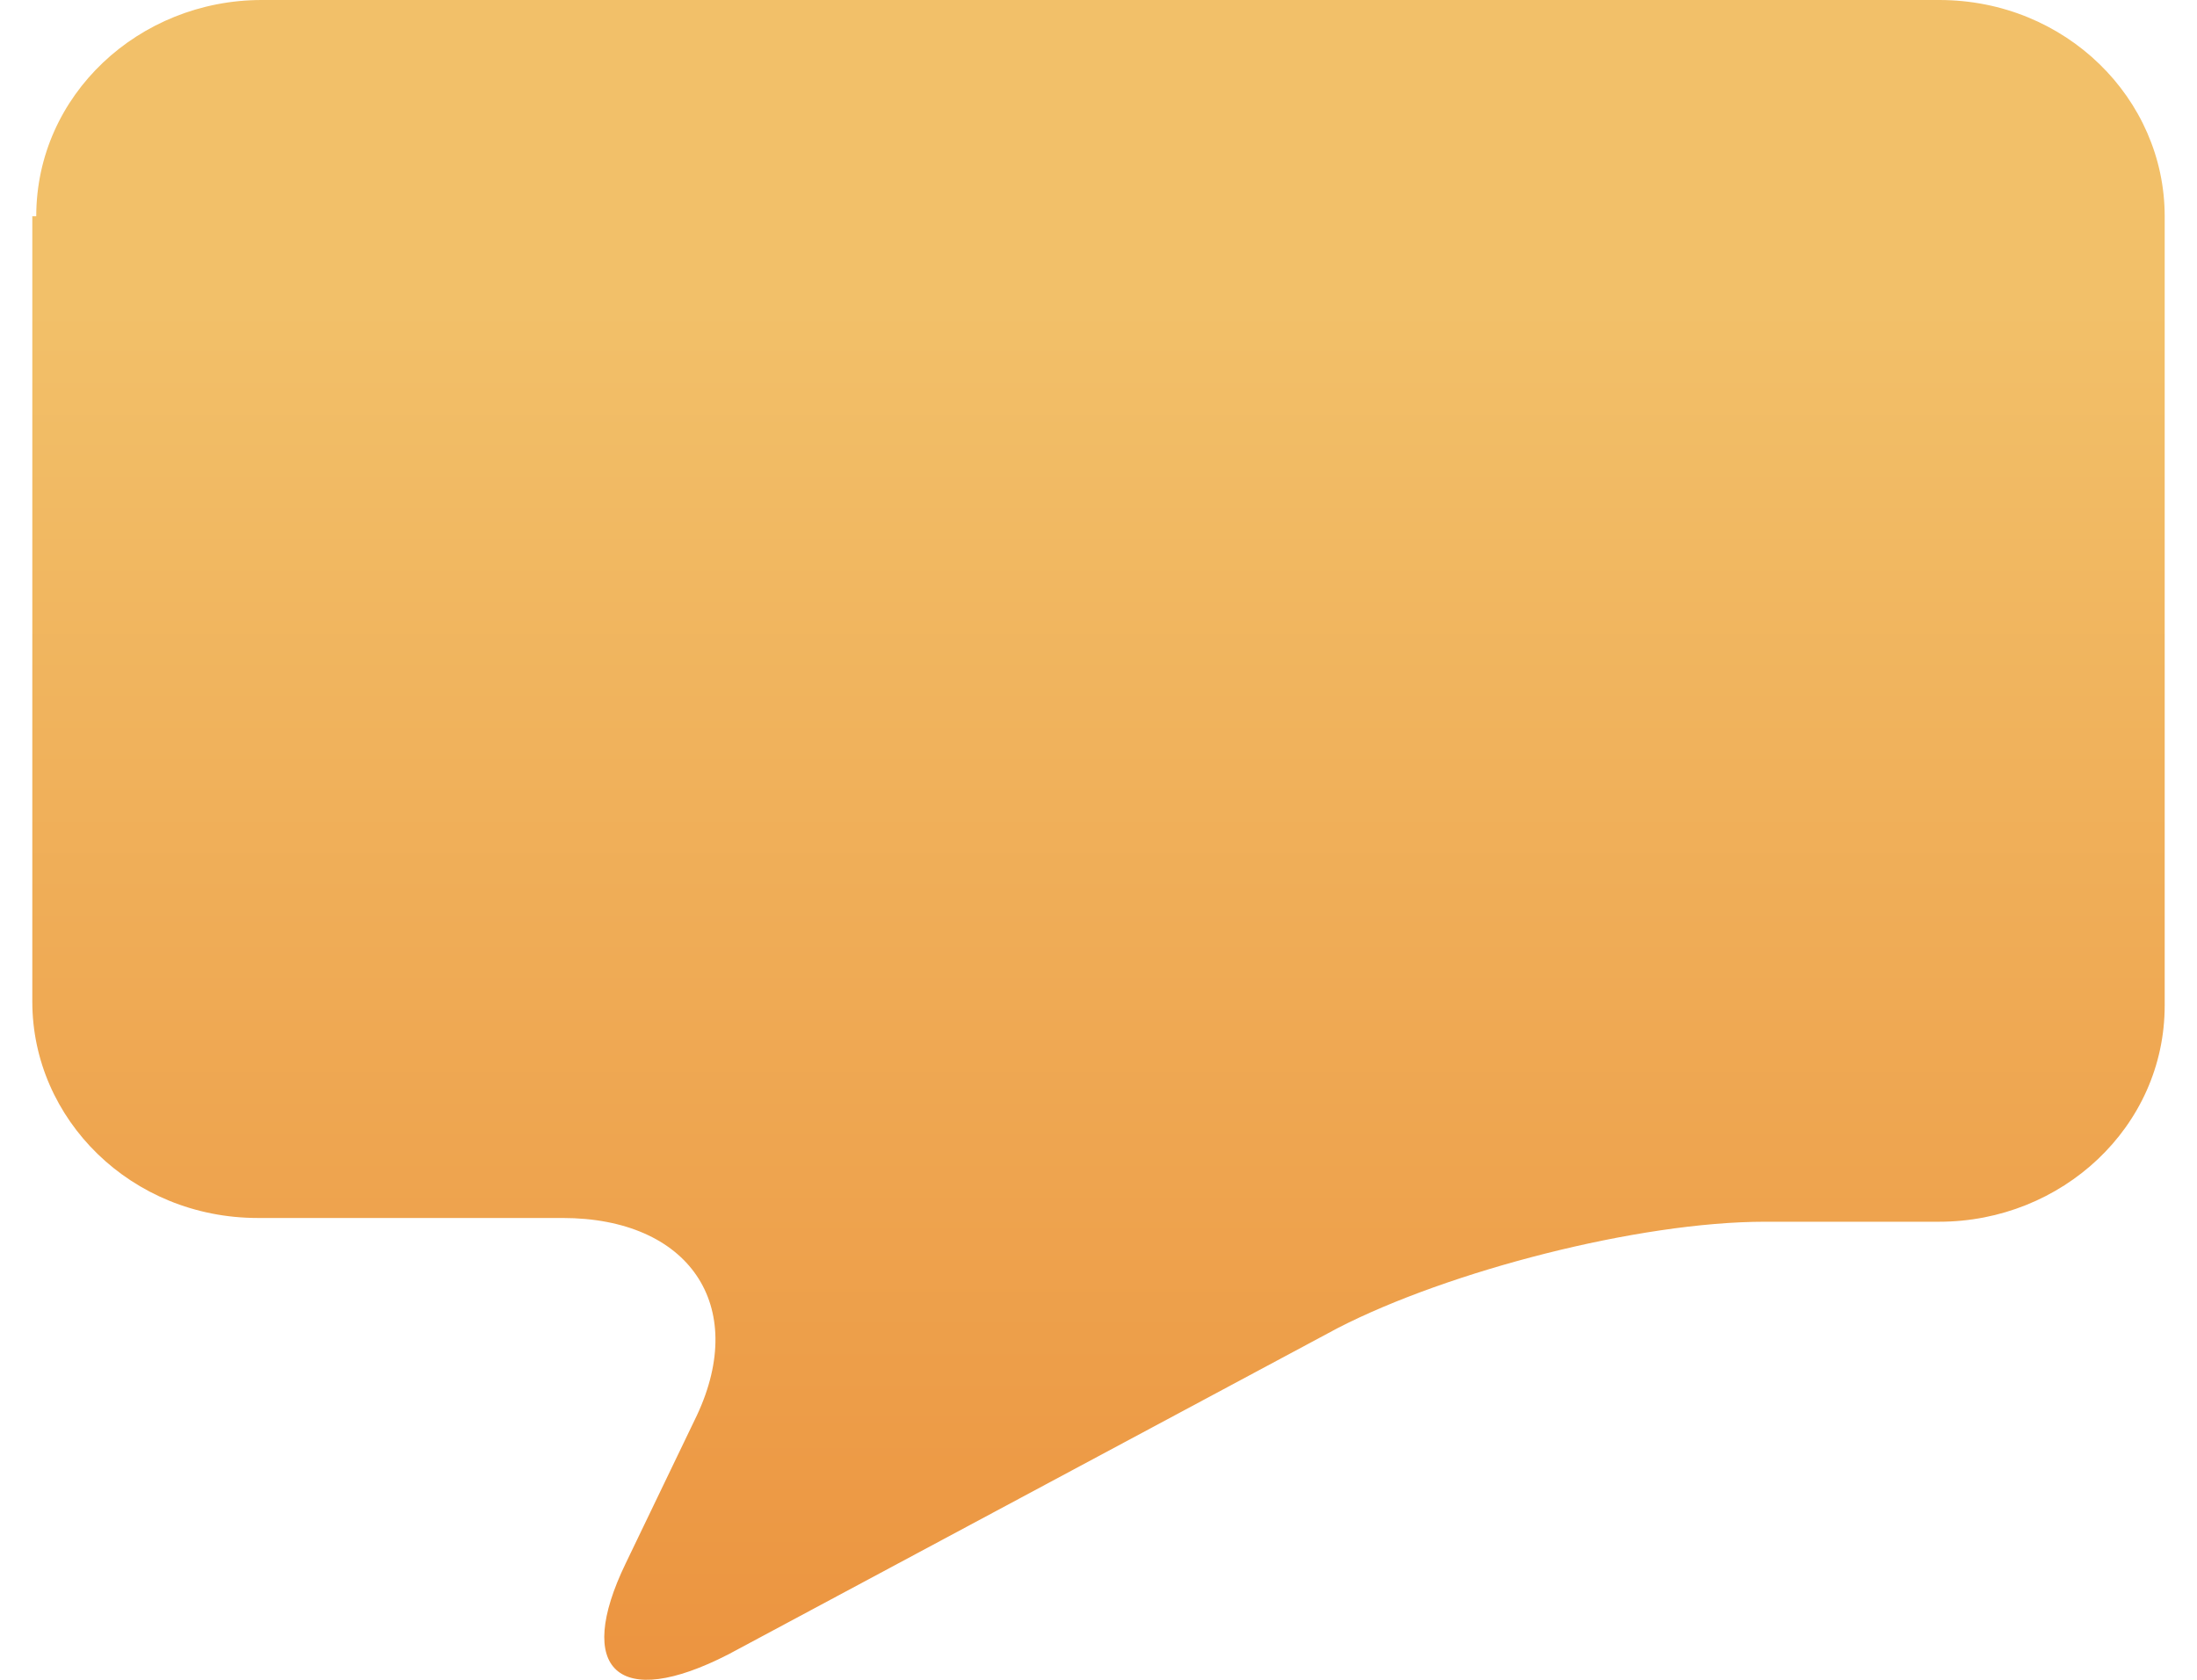 <svg xmlns="http://www.w3.org/2000/svg" width="34" height="26" viewBox="0 0 34 26" fill="none"><path d="M0.561 3.347C0.561 1.468 2.153 0 4.051 0H30.01C31.969 0 33.5 1.527 33.5 3.347V15.563C33.5 17.442 31.908 18.91 30.01 18.91H27.316C25.357 18.91 22.418 19.674 20.704 20.555L11.275 25.605C9.561 26.486 8.888 25.84 9.684 24.196L10.786 21.905C11.582 20.202 10.663 18.852 8.704 18.852H3.99C2.031 18.852 0.5 17.325 0.5 15.504V3.347" fill="url(#paint0_linear_1_2099)"></path><defs><linearGradient id="paint0_linear_1_2099" x1="17.049" y1="4.718" x2="17.049" y2="28.467" gradientUnits="userSpaceOnUse"><stop stop-color="#F2C069"></stop><stop offset="1" stop-color="#EB8F3B"></stop></linearGradient></defs></svg>